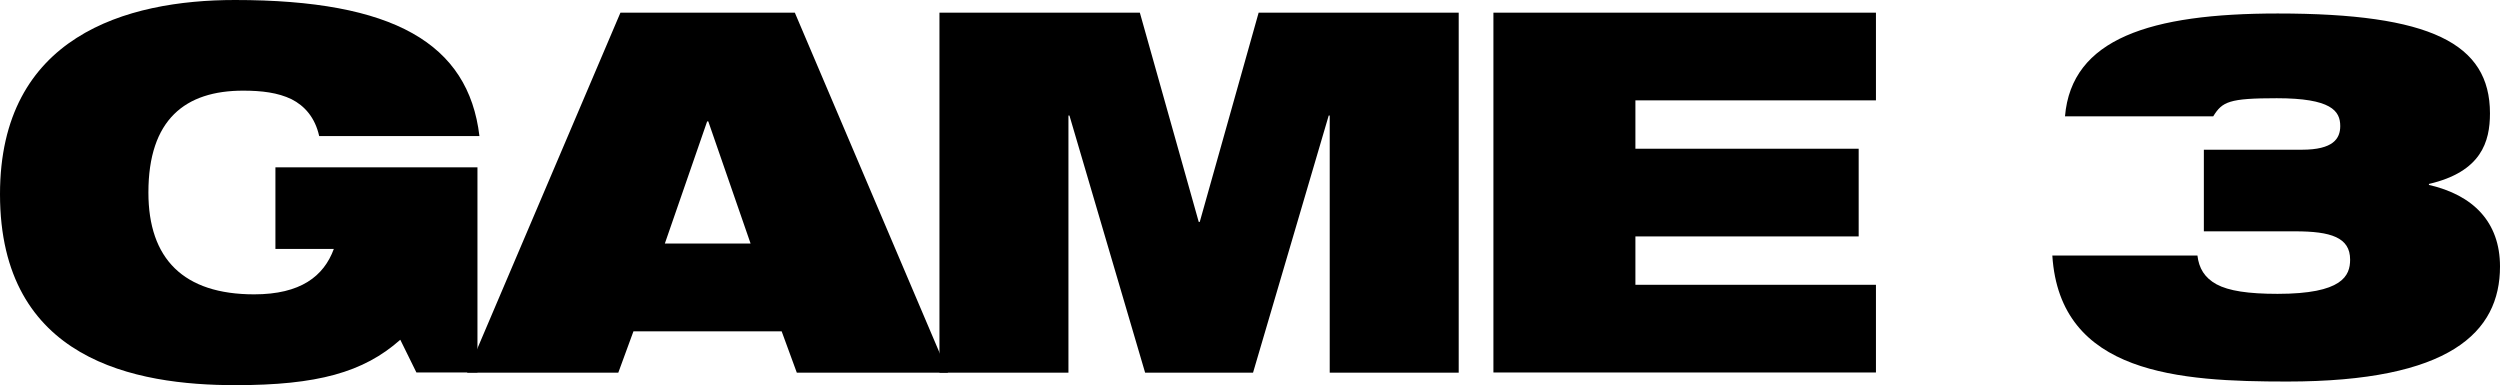 <?xml version="1.0" encoding="UTF-8"?><svg id="uuid-bd76fbce-175b-4eb3-9189-4b83d3a8ab93" xmlns="http://www.w3.org/2000/svg" viewBox="0 0 151.95 23.41"><g id="uuid-0edad0ae-f7aa-4453-9331-d708e381e8b8"><path d="M16.73,10.17h12.29v12.47h-3.71l-.98-1.99c-2.24,1.99-5.06,2.76-10.02,2.76-6.07,0-14.31-1.5-14.31-11.61C0,2.21,7.66,0,14.28,0c9.62,0,14.19,2.63,14.86,8.27h-9.74c-.25-1.13-.89-1.84-1.68-2.24-.83-.4-1.81-.52-2.94-.52-3.52,0-5.76,1.75-5.76,6.19,0,4.04,2.14,6.19,6.43,6.19,2.82,0,4.23-1.1,4.84-2.76h-3.55v-4.96Z"/><path d="M37.71.77h10.6l9.31,21.88h-9.19l-.92-2.51h-9.01l-.92,2.51h-9.19L37.71.77ZM43.04,7.38h-.06l-2.57,7.42h5.21l-2.57-7.42Z"/><path d="M57.12.77h12.16l3.58,12.72h.06l3.58-12.72h12.16v21.88h-7.84V7.02h-.06l-4.6,15.63h-6.56l-4.6-15.63h-.06v15.63h-7.84V.77Z"/><path d="M90.77.77h23.25v5.33h-14.62v2.94h13.57v5.33h-13.57v2.94h14.62v5.33h-23.25V.77Z"/><path d="M133.97,9.1h5.94c1.9,0,2.33-.67,2.33-1.44,0-.92-.55-1.69-3.86-1.69-2.91,0-3.31.21-3.86,1.1h-9.01c.4-4.72,5.18-6.25,12.93-6.25,9.28,0,12.9,1.81,12.9,6.07,0,1.72-.52,3.55-3.71,4.29v.06c2.67.61,4.32,2.24,4.32,4.96,0,4.01-3.06,6.99-12.93,6.99-6.53,0-13.82-.43-14.28-7.66h8.82c.09.77.43,1.35,1.16,1.75.74.4,1.93.58,3.71.58,3.95,0,4.41-1.1,4.41-2.08,0-1.35-1.17-1.72-3.34-1.72h-5.55v-4.96Z"/></g></svg>